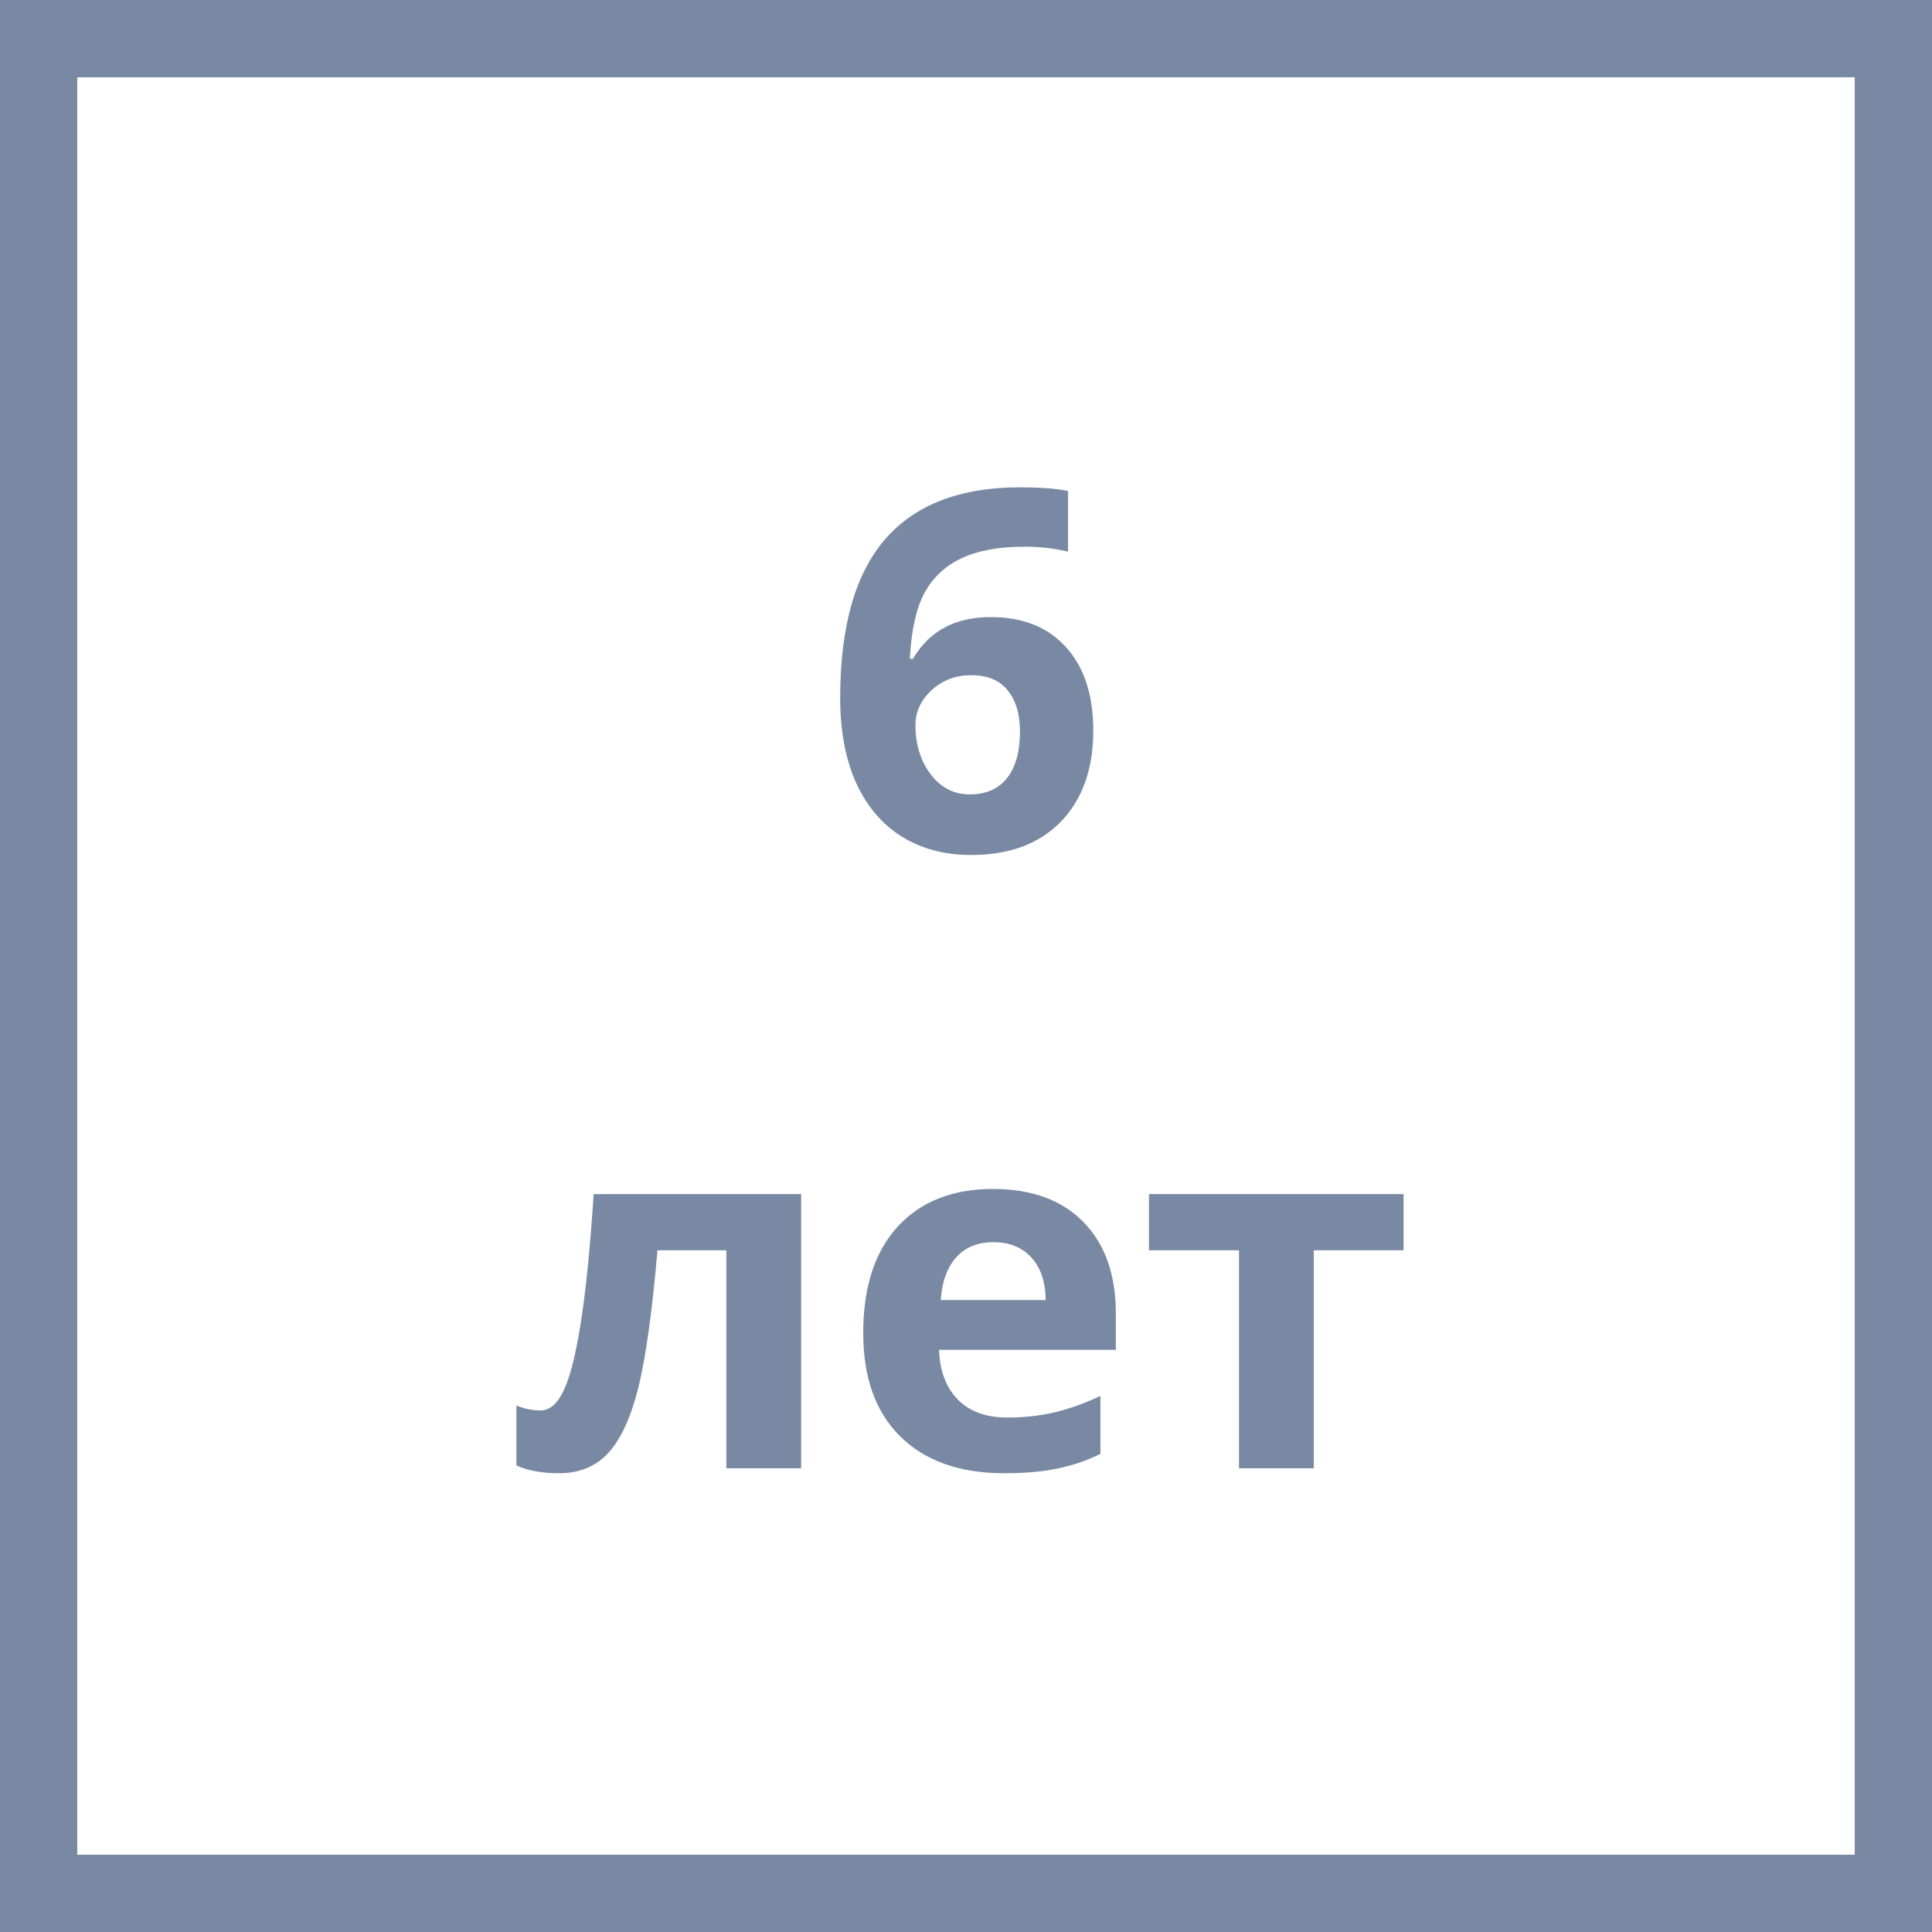 <svg width="50" height="50" viewBox="0 0 50 50" fill="none" xmlns="http://www.w3.org/2000/svg">
<rect x="0" y="0" width="50" height="50" fill="#333333" stroke="none"/>
<rect x="1" y="1" width="48" height="48" fill="white"/>
<path d="M21.744 18.058C21.744 16.221 22.131 14.855 22.905 13.957C23.684 13.06 24.848 12.612 26.396 12.612C26.925 12.612 27.34 12.644 27.641 12.707V14.275C27.264 14.19 26.892 14.148 26.523 14.148C25.851 14.148 25.3 14.249 24.873 14.453C24.45 14.656 24.133 14.956 23.921 15.354C23.709 15.752 23.584 16.317 23.546 17.049H23.629C24.048 16.329 24.719 15.97 25.641 15.97C26.471 15.97 27.12 16.23 27.59 16.75C28.06 17.271 28.294 17.99 28.294 18.909C28.294 19.899 28.015 20.684 27.456 21.264C26.898 21.839 26.123 22.127 25.133 22.127C24.448 22.127 23.849 21.968 23.337 21.651C22.829 21.334 22.436 20.87 22.156 20.261C21.881 19.651 21.744 18.917 21.744 18.058ZM25.095 20.559C25.514 20.559 25.836 20.419 26.06 20.14C26.284 19.857 26.396 19.455 26.396 18.934C26.396 18.481 26.291 18.126 26.079 17.868C25.872 17.605 25.556 17.474 25.133 17.474C24.735 17.474 24.395 17.603 24.111 17.861C23.832 18.119 23.692 18.42 23.692 18.763C23.692 19.266 23.824 19.692 24.086 20.039C24.352 20.386 24.689 20.559 25.095 20.559ZM20.734 38H18.798V32.357H17.015C16.879 33.944 16.714 35.129 16.52 35.912C16.325 36.69 16.065 37.255 15.739 37.606C15.417 37.953 14.994 38.127 14.469 38.127C14.021 38.127 13.652 38.059 13.365 37.924V36.375C13.572 36.46 13.78 36.502 13.987 36.502C14.228 36.502 14.429 36.328 14.59 35.981C14.755 35.634 14.901 35.057 15.028 34.248C15.159 33.436 15.271 32.321 15.364 30.903H20.734V38ZM25.711 32.148C25.3 32.148 24.979 32.279 24.746 32.541C24.513 32.799 24.38 33.167 24.346 33.645H27.063C27.055 33.167 26.93 32.799 26.689 32.541C26.447 32.279 26.121 32.148 25.711 32.148ZM25.984 38.127C24.841 38.127 23.948 37.812 23.305 37.181C22.662 36.551 22.34 35.658 22.34 34.502C22.34 33.313 22.637 32.395 23.229 31.748C23.826 31.096 24.649 30.77 25.698 30.77C26.701 30.77 27.482 31.056 28.041 31.627C28.599 32.198 28.878 32.987 28.878 33.995V34.934H24.302C24.323 35.484 24.486 35.914 24.791 36.223C25.095 36.532 25.523 36.686 26.073 36.686C26.5 36.686 26.904 36.642 27.285 36.553C27.666 36.464 28.064 36.322 28.479 36.127V37.626C28.14 37.795 27.778 37.92 27.393 38C27.008 38.085 26.538 38.127 25.984 38.127ZM36.324 30.903V32.357H34.001V38H32.065V32.357H29.735V30.903H36.324Z" fill="#7A89A3"/>
<rect x="1" y="1" width="48" height="48" stroke="#7A89A3" stroke-width="2"/>
</svg>
